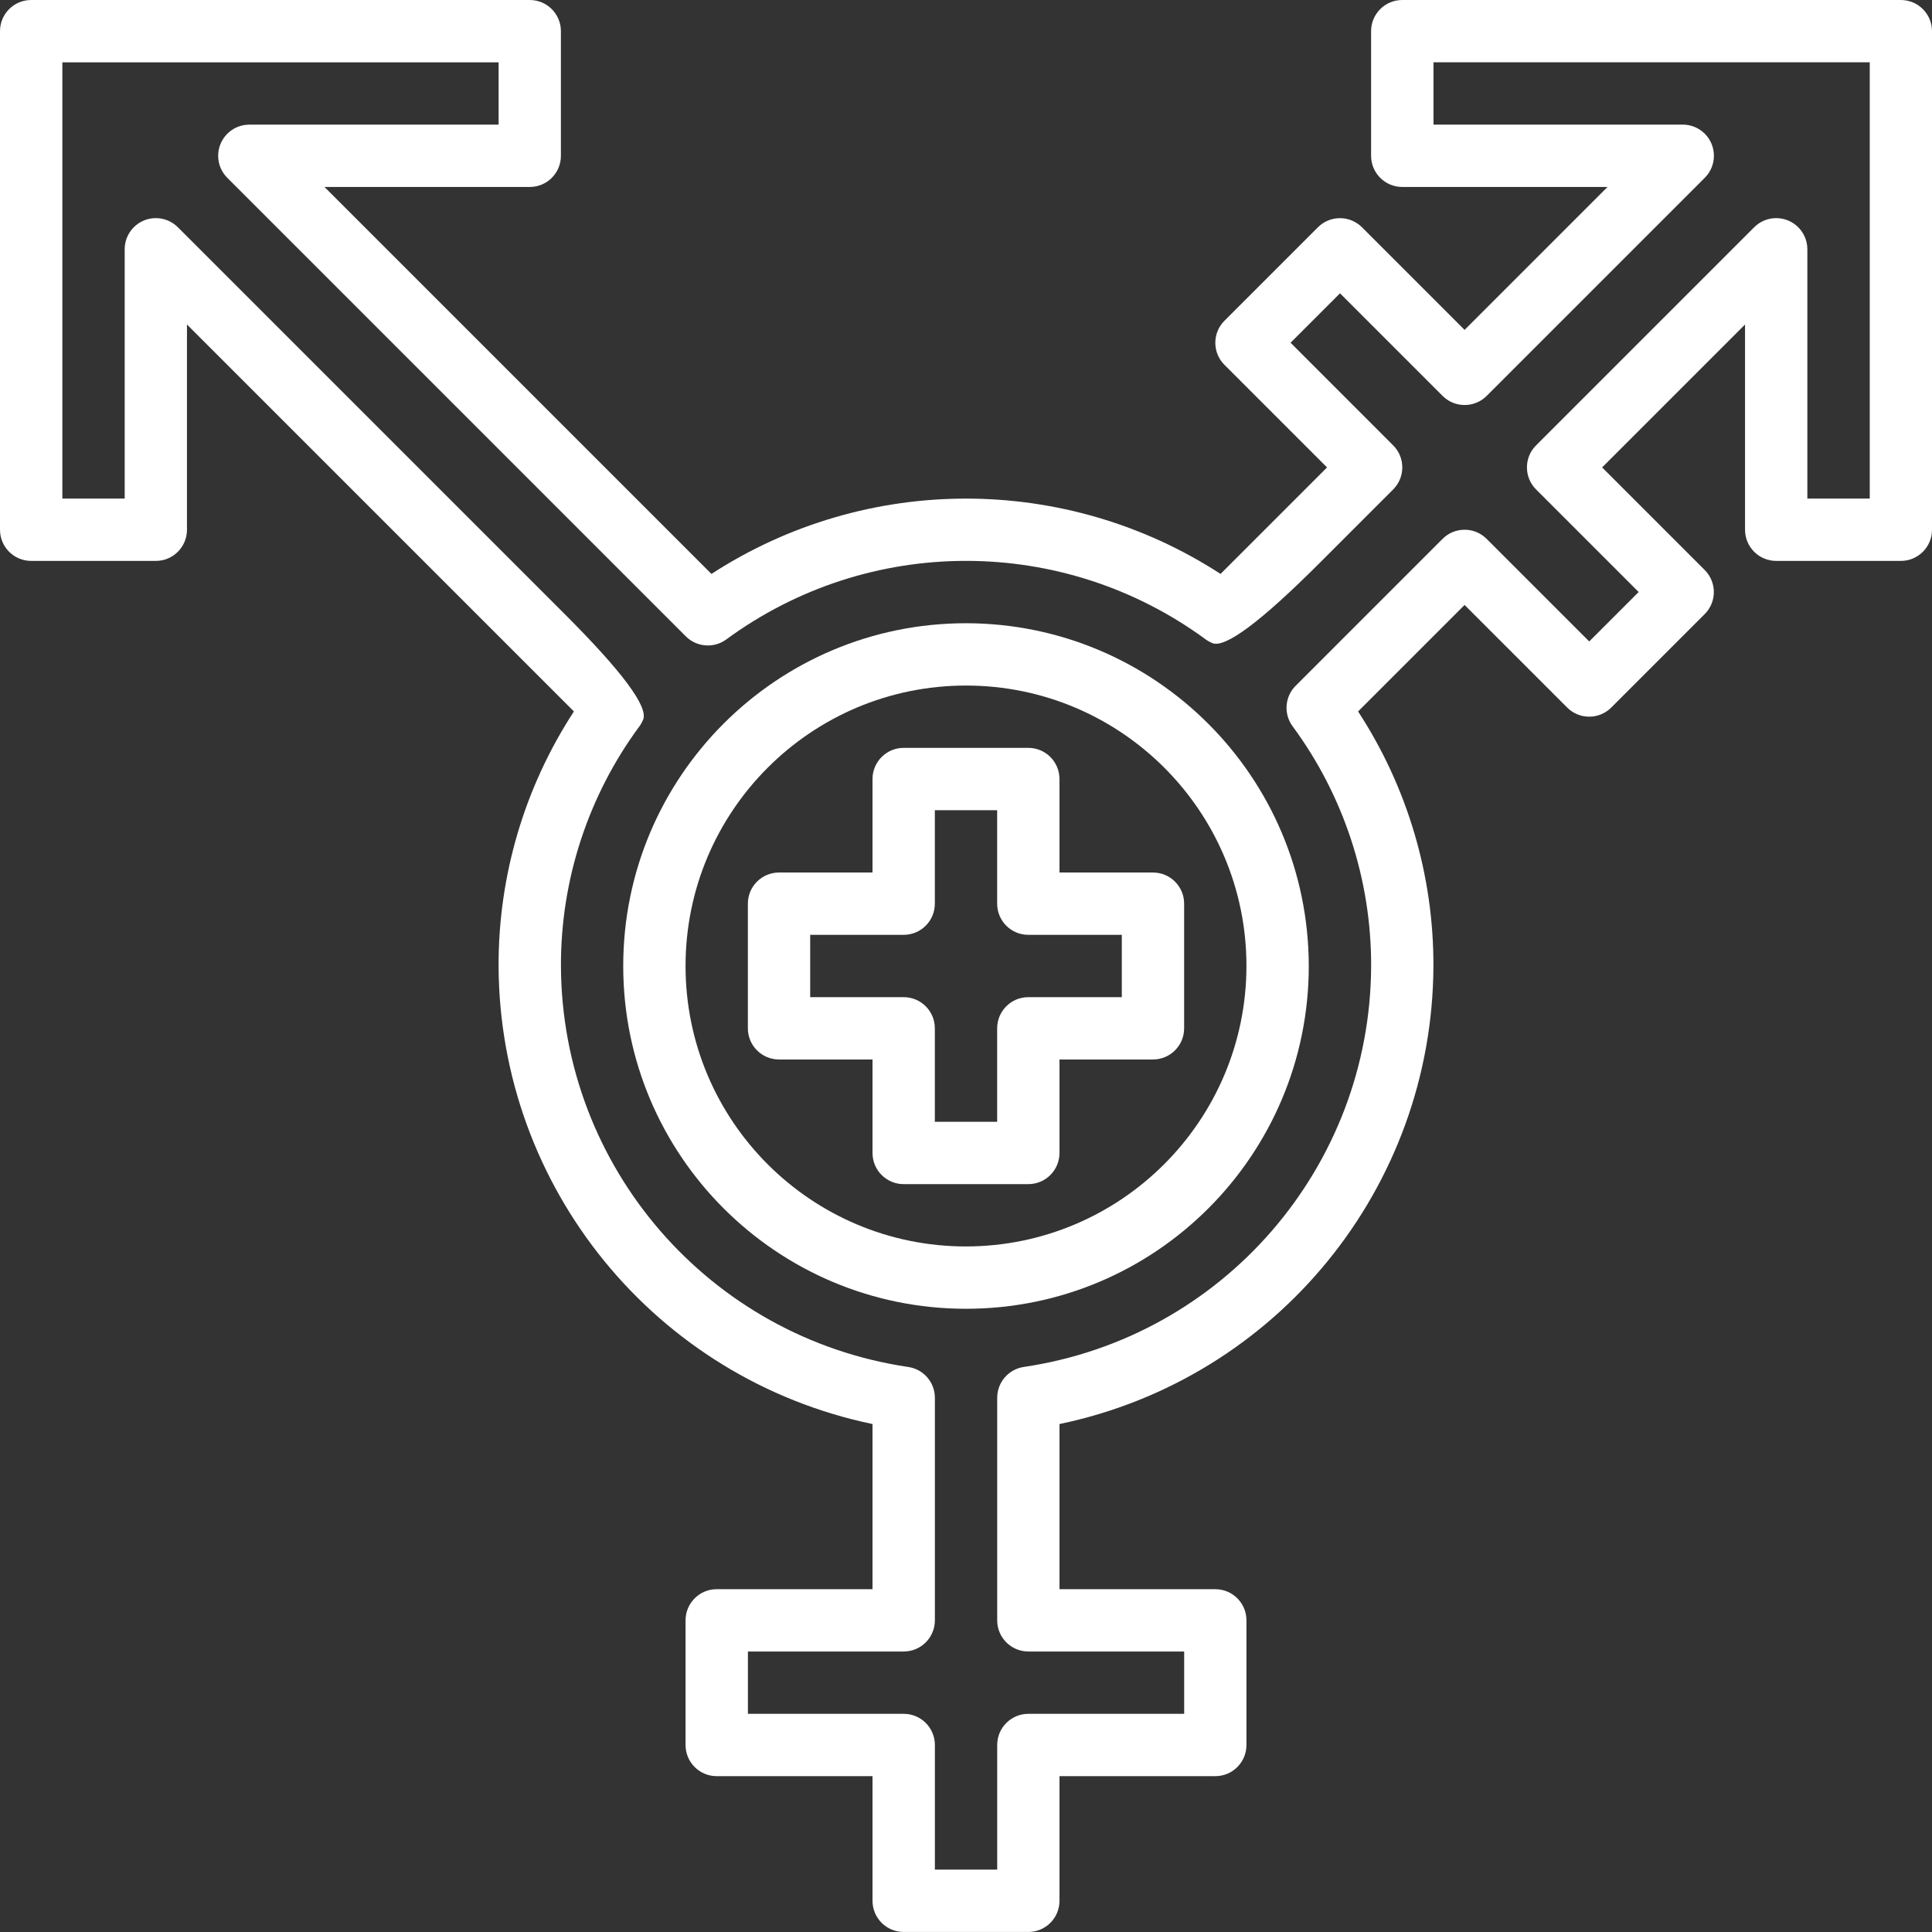 <?xml version="1.0" encoding="UTF-8"?>
<svg id="Layer_3" data-name="Layer 3" xmlns="http://www.w3.org/2000/svg" width="496" height="496" viewBox="0 0 496 496">
  <rect x="0" y="0" width="496" height="496" fill="#333333" stroke="none"/>
  <defs>
    <style>
      .cls-1 {
        fill: #fff;
        stroke-width: 0px;
      }
    </style>
  </defs>
  <path class="cls-1" d="M248,160c-48.6,0-88,39.4-88,88s39.4,88,88,88,88-39.4,88-88c-.06-48.58-39.42-87.94-88-88ZM248,320c-39.76,0-72-32.24-72-72s32.24-72,72-72,72,32.24,72,72c-.05,39.74-32.26,71.95-72,72Z"/>
  <path class="cls-1" d="M488,0h-128c-4.42,0-8,3.58-8,8v32c0,4.42,3.58,8,8,8h52.69l-36.69,36.69-26.34-26.34c-3.12-3.12-8.19-3.12-11.31,0l-24,24c-3.12,3.12-3.12,8.19,0,11.31l26.34,26.34-27.34,27.34c-39.75-25.78-90.94-25.78-130.7,0L83.31,48h52.69c4.42,0,8-3.58,8-8V8c0-4.42-3.58-8-8-8H8C3.58,0,0,3.58,0,8v128c0,4.42,3.58,8,8,8h32c4.42,0,8-3.58,8-8v-52.69l99.34,99.34c-12.68,19.43-19.4,42.14-19.34,65.34.22,56.95,40.25,105.98,96,117.6v42.4h-40c-4.42,0-8,3.58-8,8v32c0,4.42,3.58,8,8,8h40v32c0,4.42,3.58,8,8,8h32c4.42,0,8-3.58,8-8v-32h40c4.42,0,8-3.58,8-8v-32c0-4.42-3.58-8-8-8h-40v-42.4c55.75-11.61,95.78-60.65,96-117.6.06-23.2-6.66-45.91-19.34-65.34l27.34-27.34,26.34,26.34c3.12,3.12,8.19,3.12,11.31,0l24-24c3.12-3.12,3.12-8.19,0-11.31l-26.34-26.34,36.69-36.69v52.69c0,4.42,3.58,8,8,8h32c4.42,0,8-3.58,8-8V8c0-4.42-3.58-8-8-8ZM480,128h-16v-64c0-4.42-3.58-8-8-8-2.12,0-4.15.84-5.65,2.34l-56,56c-3.12,3.12-3.12,8.19,0,11.31l26.34,26.34-12.69,12.69-26.34-26.34c-3.12-3.12-8.19-3.12-11.31,0l-37.71,37.71c-2.8,2.79-3.14,7.21-.8,10.4,13.15,17.82,20.22,39.4,20.17,61.54-.18,51.63-38.06,95.38-89.14,102.94-3.94.57-6.86,3.94-6.86,7.92v57.14c0,4.42,3.58,8,8,8h40v16h-40c-4.42,0-8,3.58-8,8v32h-16v-32c0-4.42-3.58-8-8-8h-40v-16h40c4.42,0,8-3.58,8-8v-57.14c0-3.98-2.93-7.35-6.86-7.91-51.07-7.57-88.95-51.32-89.14-102.95-.06-22.15,7.01-43.73,20.16-61.54.38-.52.69-1.09.94-1.68q2.05-4.94-20.13-27.11L45.66,58.34c-3.12-3.12-8.19-3.12-11.31,0-1.5,1.5-2.34,3.53-2.34,5.65v64h-16V16h112v16h-64c-4.42,0-8,3.58-8,8,0,2.12.84,4.15,2.34,5.65l117.71,117.71c2.79,2.8,7.21,3.14,10.4.8,36.62-26.89,86.46-26.89,123.09,0,.52.38,1.09.69,1.68.94q4.94,2.05,27.58-20.59l18.86-18.86c3.12-3.12,3.12-8.19,0-11.31l-26.34-26.35,12.69-12.69,26.34,26.34c3.12,3.12,8.19,3.12,11.31,0l56-56c3.12-3.12,3.12-8.19,0-11.31-1.5-1.5-3.53-2.34-5.65-2.34h-64v-16h112v112Z"/>
  <path class="cls-1" d="M272,224v-24c0-4.42-3.58-8-8-8h-32c-4.42,0-8,3.58-8,8v24h-24c-4.42,0-8,3.58-8,8v32c0,4.42,3.58,8,8,8h24v24c0,4.42,3.58,8,8,8h32c4.42,0,8-3.58,8-8v-24h24c4.42,0,8-3.58,8-8v-32c0-4.42-3.58-8-8-8h-24ZM288,256h-24c-4.42,0-8,3.58-8,8v24h-16v-24c0-4.42-3.58-8-8-8h-24v-16h24c4.42,0,8-3.58,8-8v-24h16v24c0,4.42,3.58,8,8,8h24v16Z"/>
</svg>